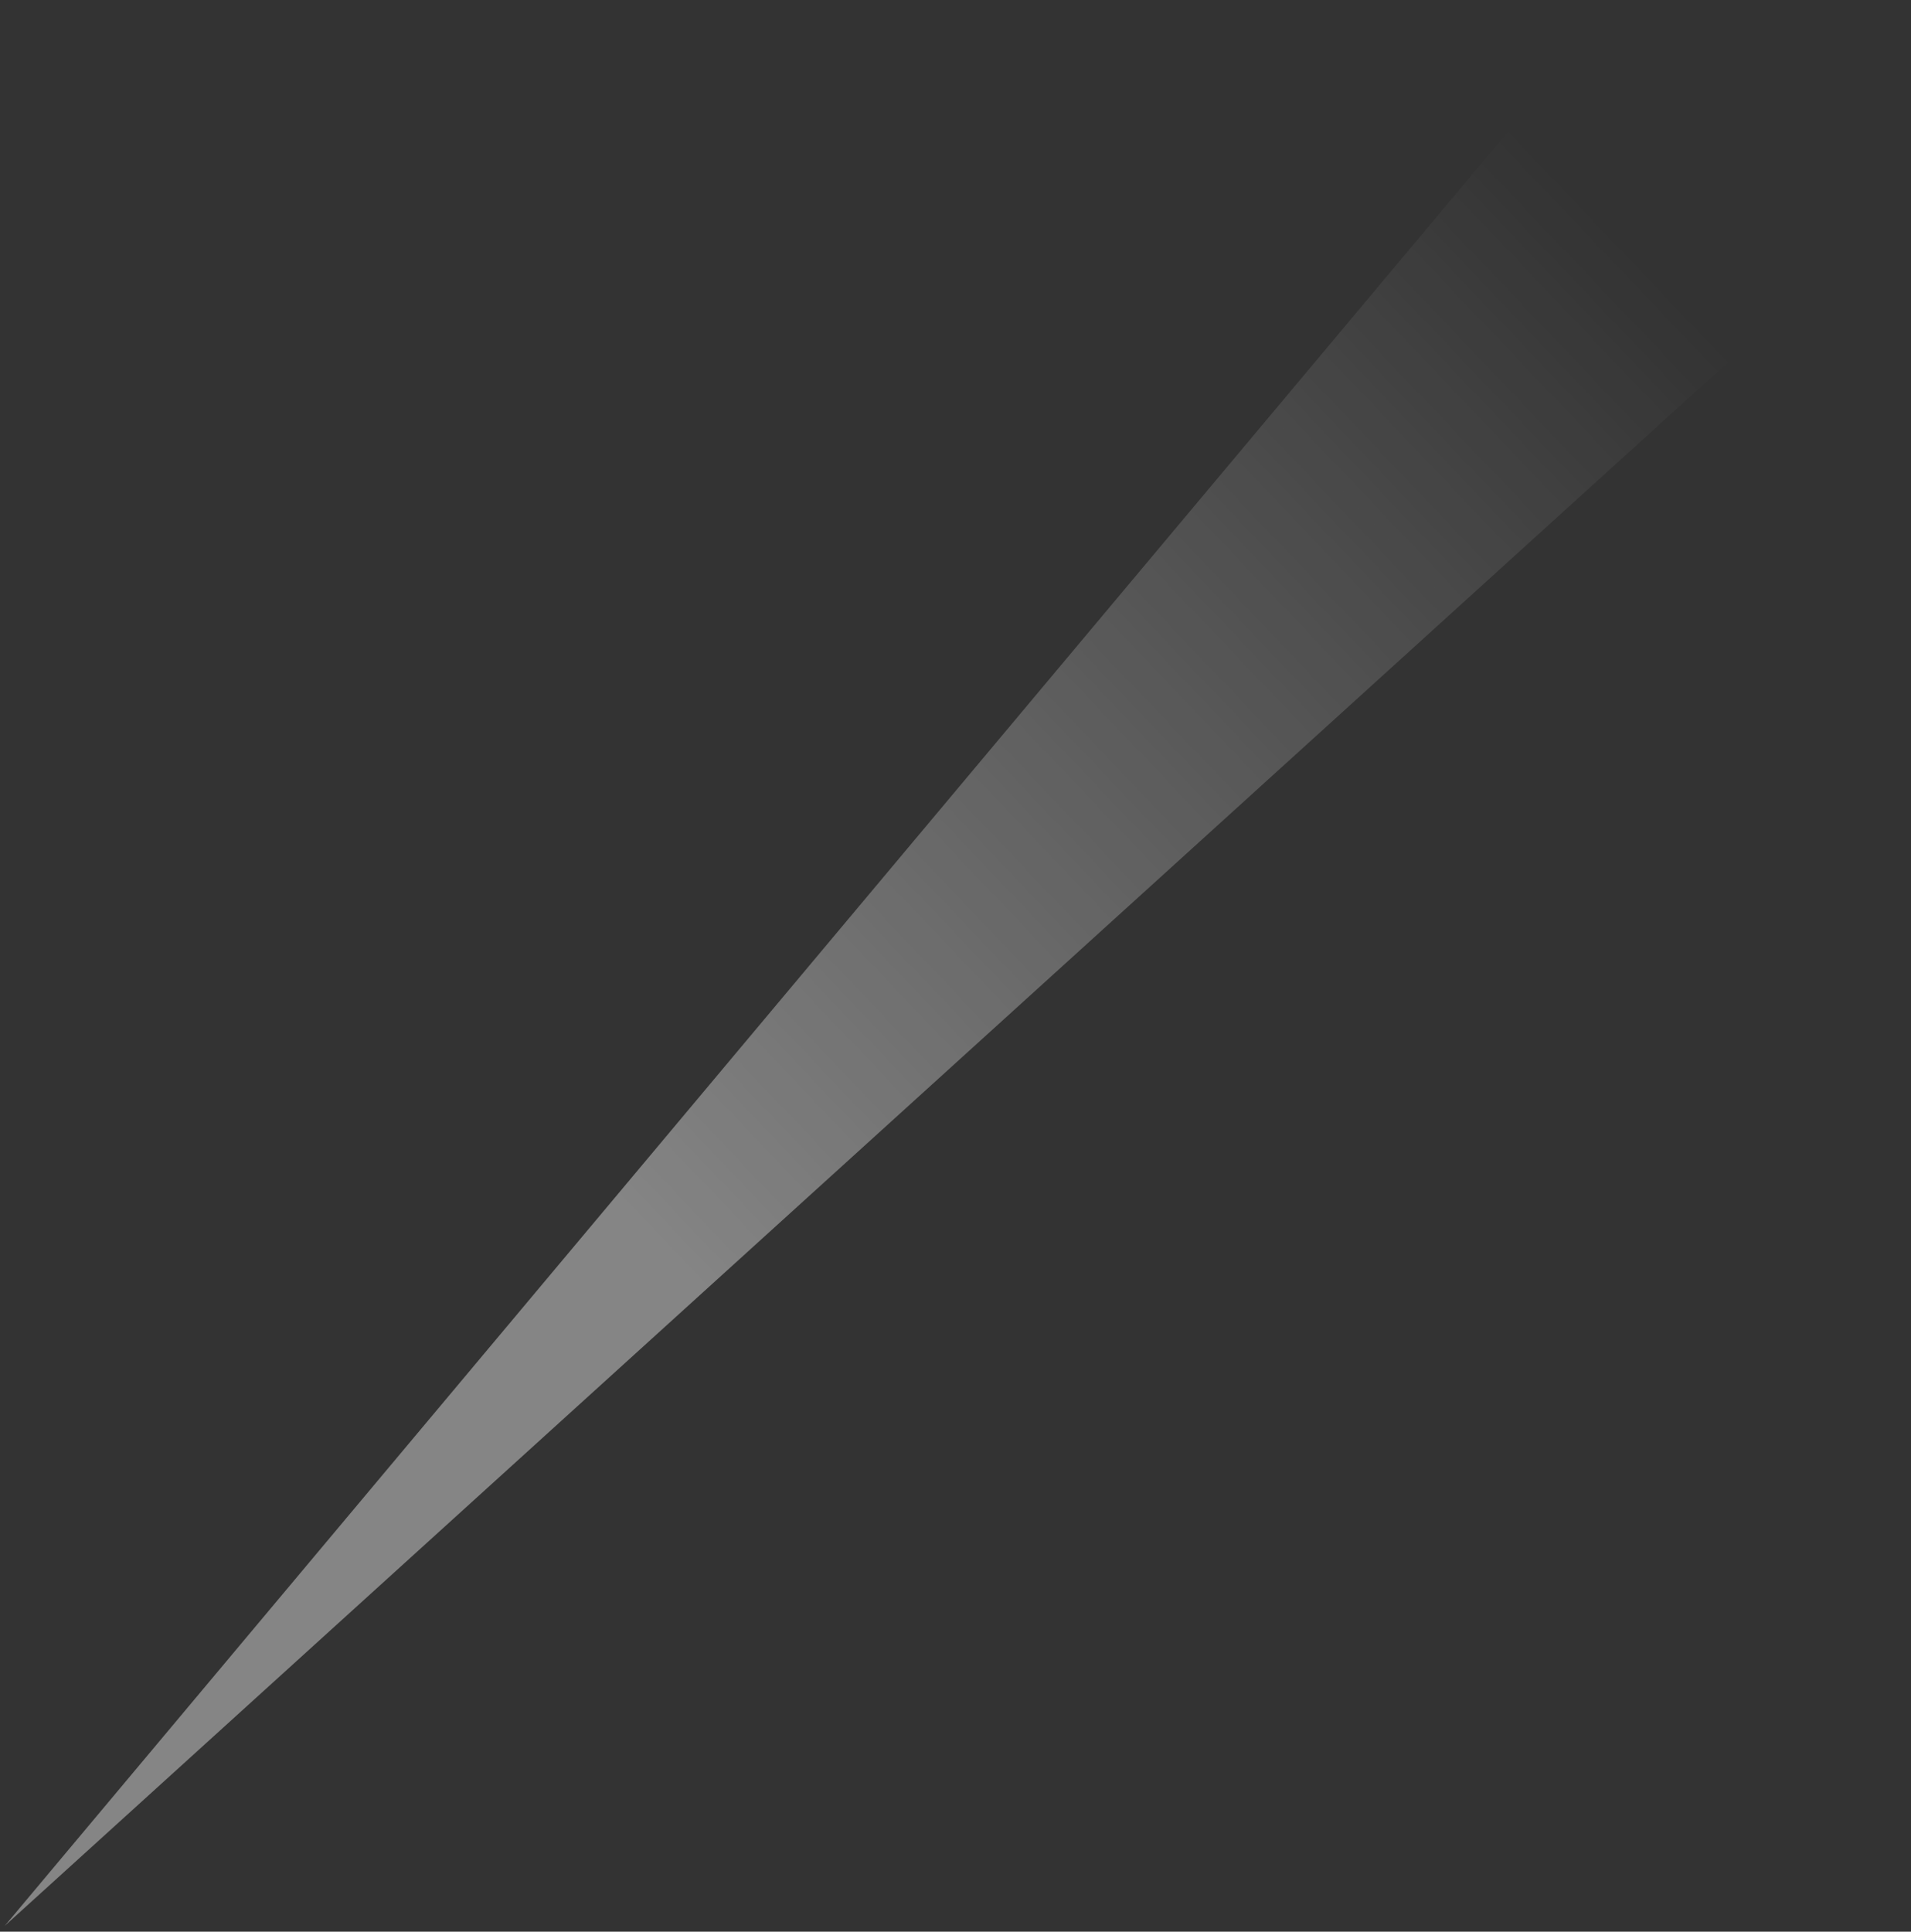 <svg width="188" height="190" viewBox="0 0 188 190" fill="none" xmlns="http://www.w3.org/2000/svg">
<rect x="0" y="0" width="188" height="190" fill="#333333" stroke="none"/>
<path opacity="0.802" fill-rule="evenodd" clip-rule="evenodd" d="M187.502 19.748L0.461 189.431L159.002 0.248L187.502 19.748Z" fill="url(#paint0_linear_6173_23748)"/>
<defs>
<linearGradient id="paint0_linear_6173_23748" x1="47.501" y1="131.248" x2="159.963" y2="24.183" gradientUnits="userSpaceOnUse">
<stop offset="0.118" stop-color="white" stop-opacity="0.5"/>
<stop offset="1" stop-color="white" stop-opacity="0"/>
</linearGradient>
</defs>
</svg>
